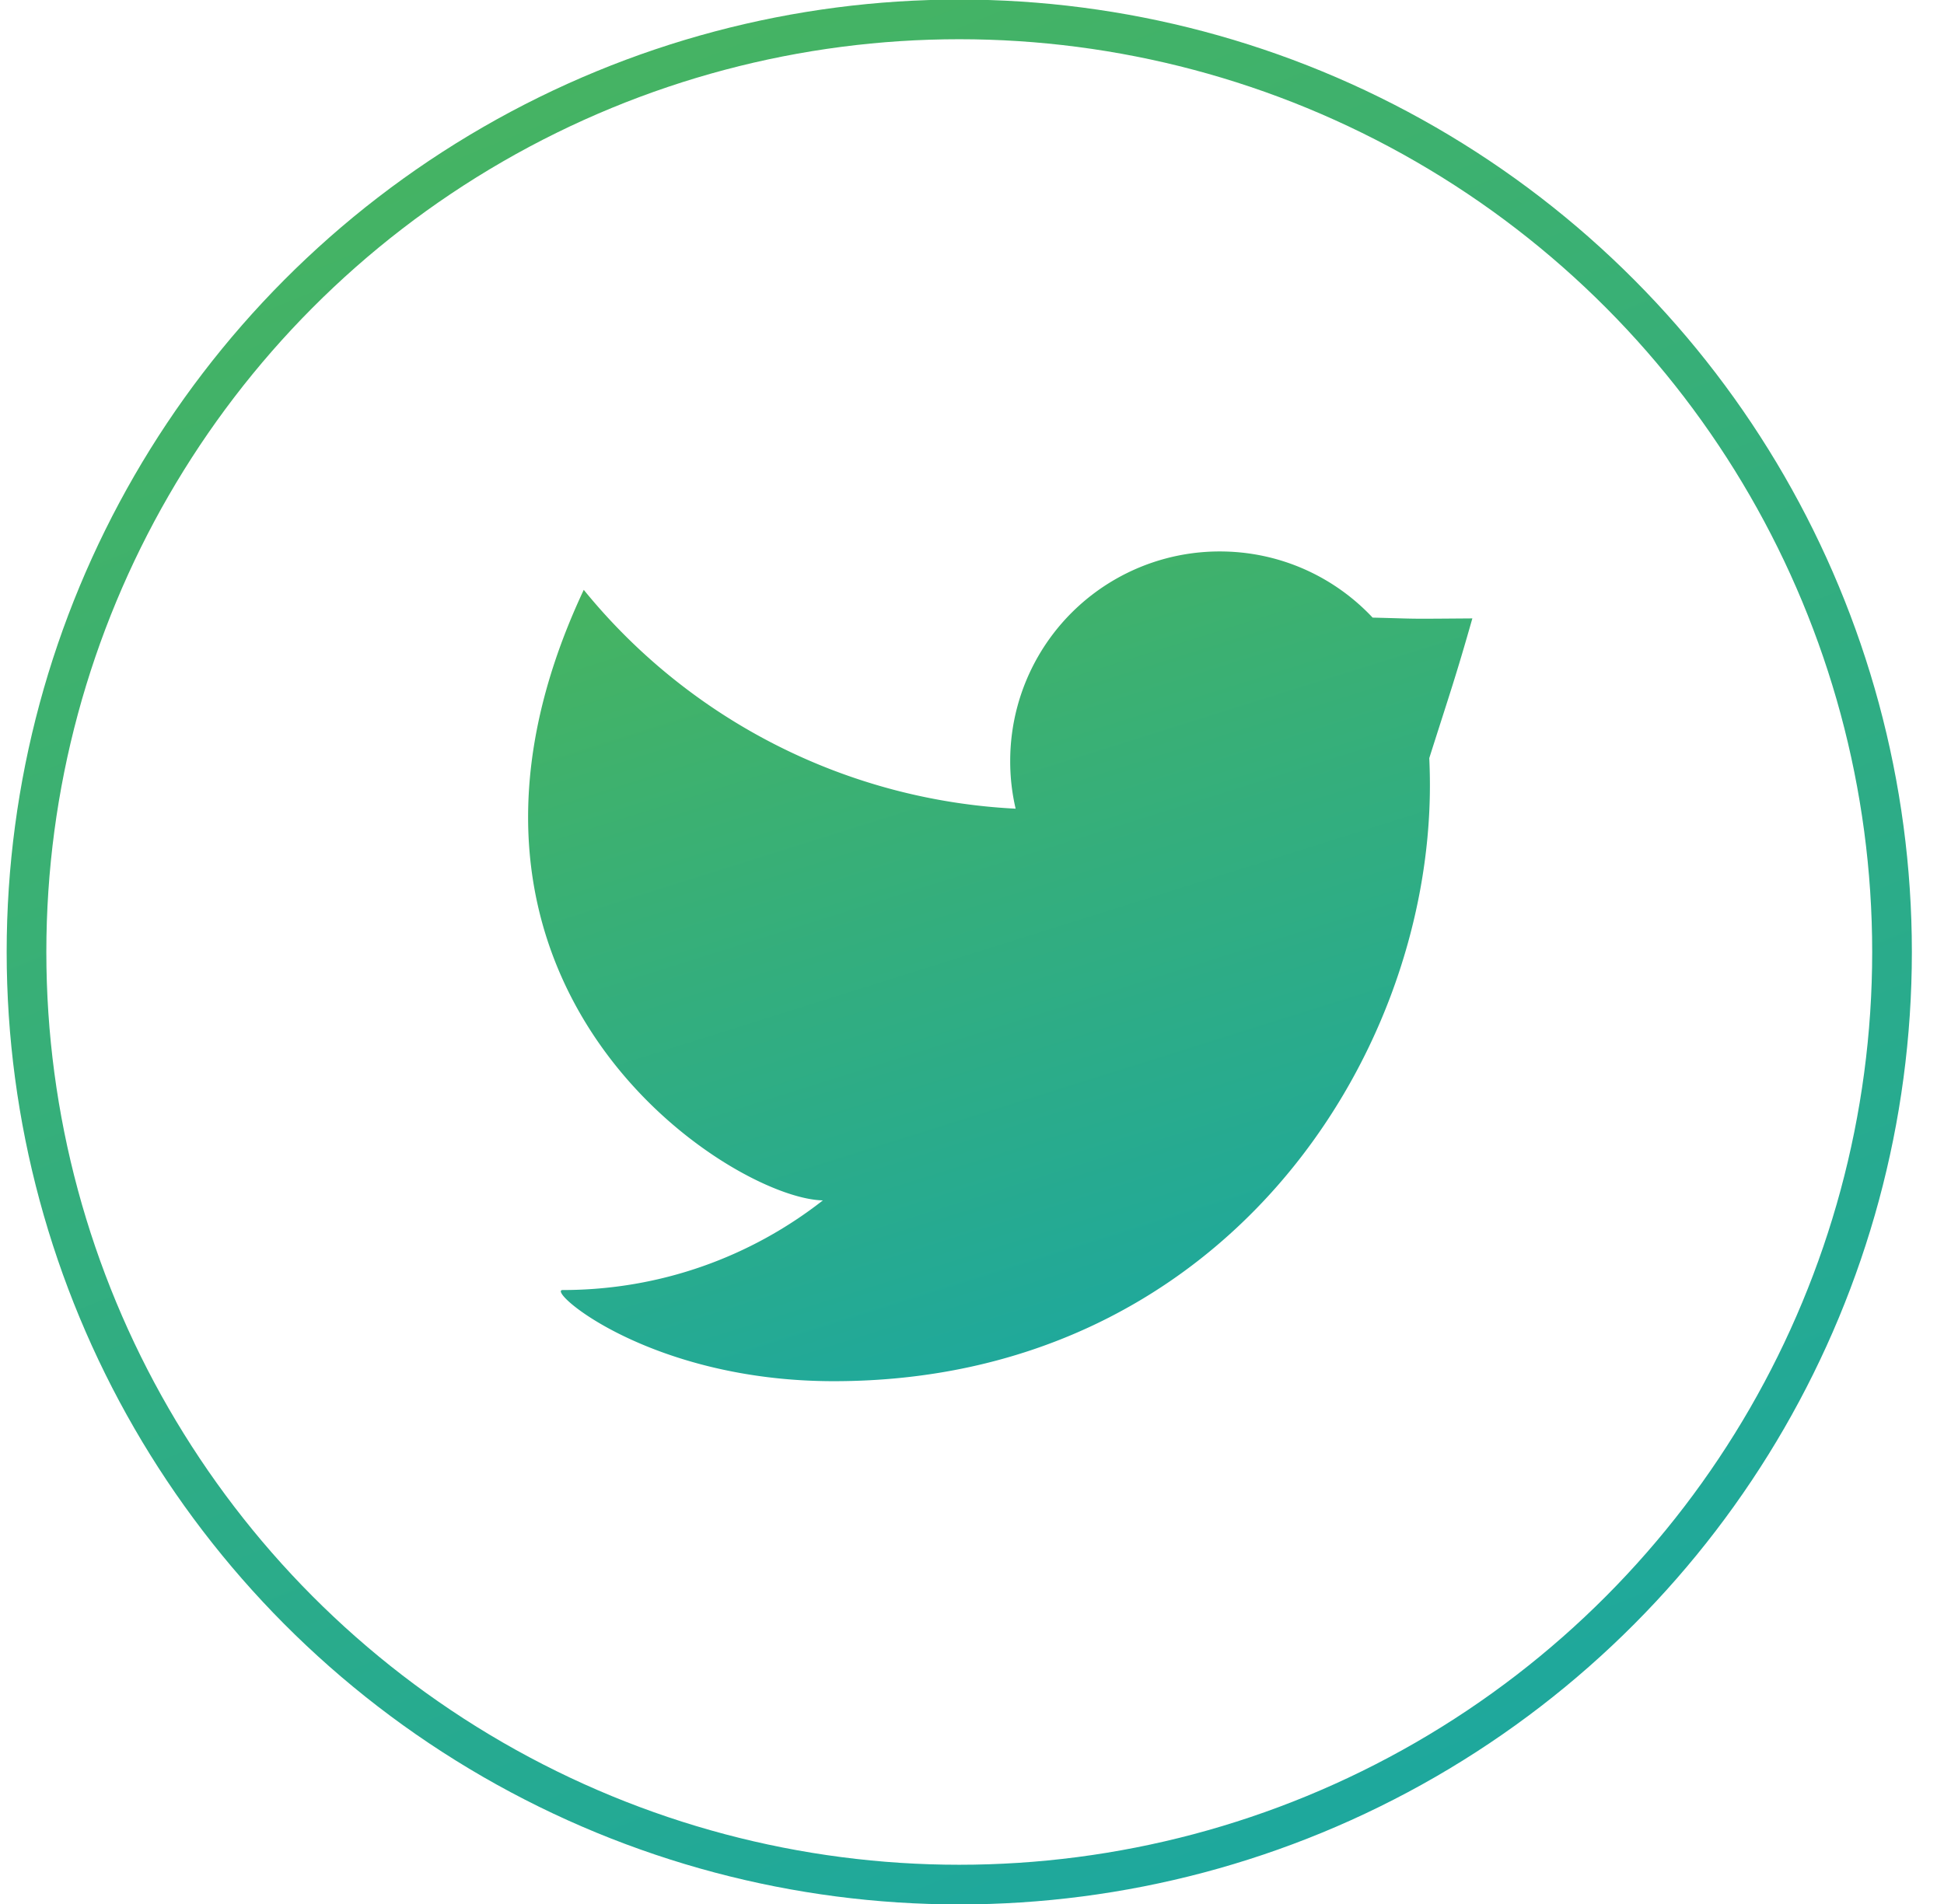 <svg xmlns="http://www.w3.org/2000/svg" width="49" height="48" viewBox="0 0 49 48">
    <defs>
        <linearGradient id="a" x1="0%" x2="92.378%" y1="-61.627%" y2="164.522%">
            <stop offset="0%" stop-color="#61BB3A"/>
            <stop offset="100%" stop-color="#02A0C6"/>
        </linearGradient>
    </defs>
    <g fill="none" fill-rule="evenodd" transform="translate(.062 .489)">
        <circle cx="24.117" cy="23.511" r="23.511" stroke="url(#a)"/>
        <path fill="url(#a)" d="M30.682 13.413c1.52 0 2.89.641 3.854 1.668.8.02.884.028 1.27.028.232 0 .573-.003 1.244-.008-.426 1.496-.54 1.803-1.086 3.522.01.227.016.453.016.683 0 6.978-5.312 15.025-15.026 15.025-4.65 0-7.26-2.298-6.835-2.298 2.475 0 4.752-.844 6.56-2.26-2.311-.043-10.724-5.387-6.027-15.392a14.994 14.994 0 0 0 10.886 5.517 5.207 5.207 0 0 1-.137-1.204 5.28 5.28 0 0 1 5.28-5.281z"/>
    </g>
</svg>